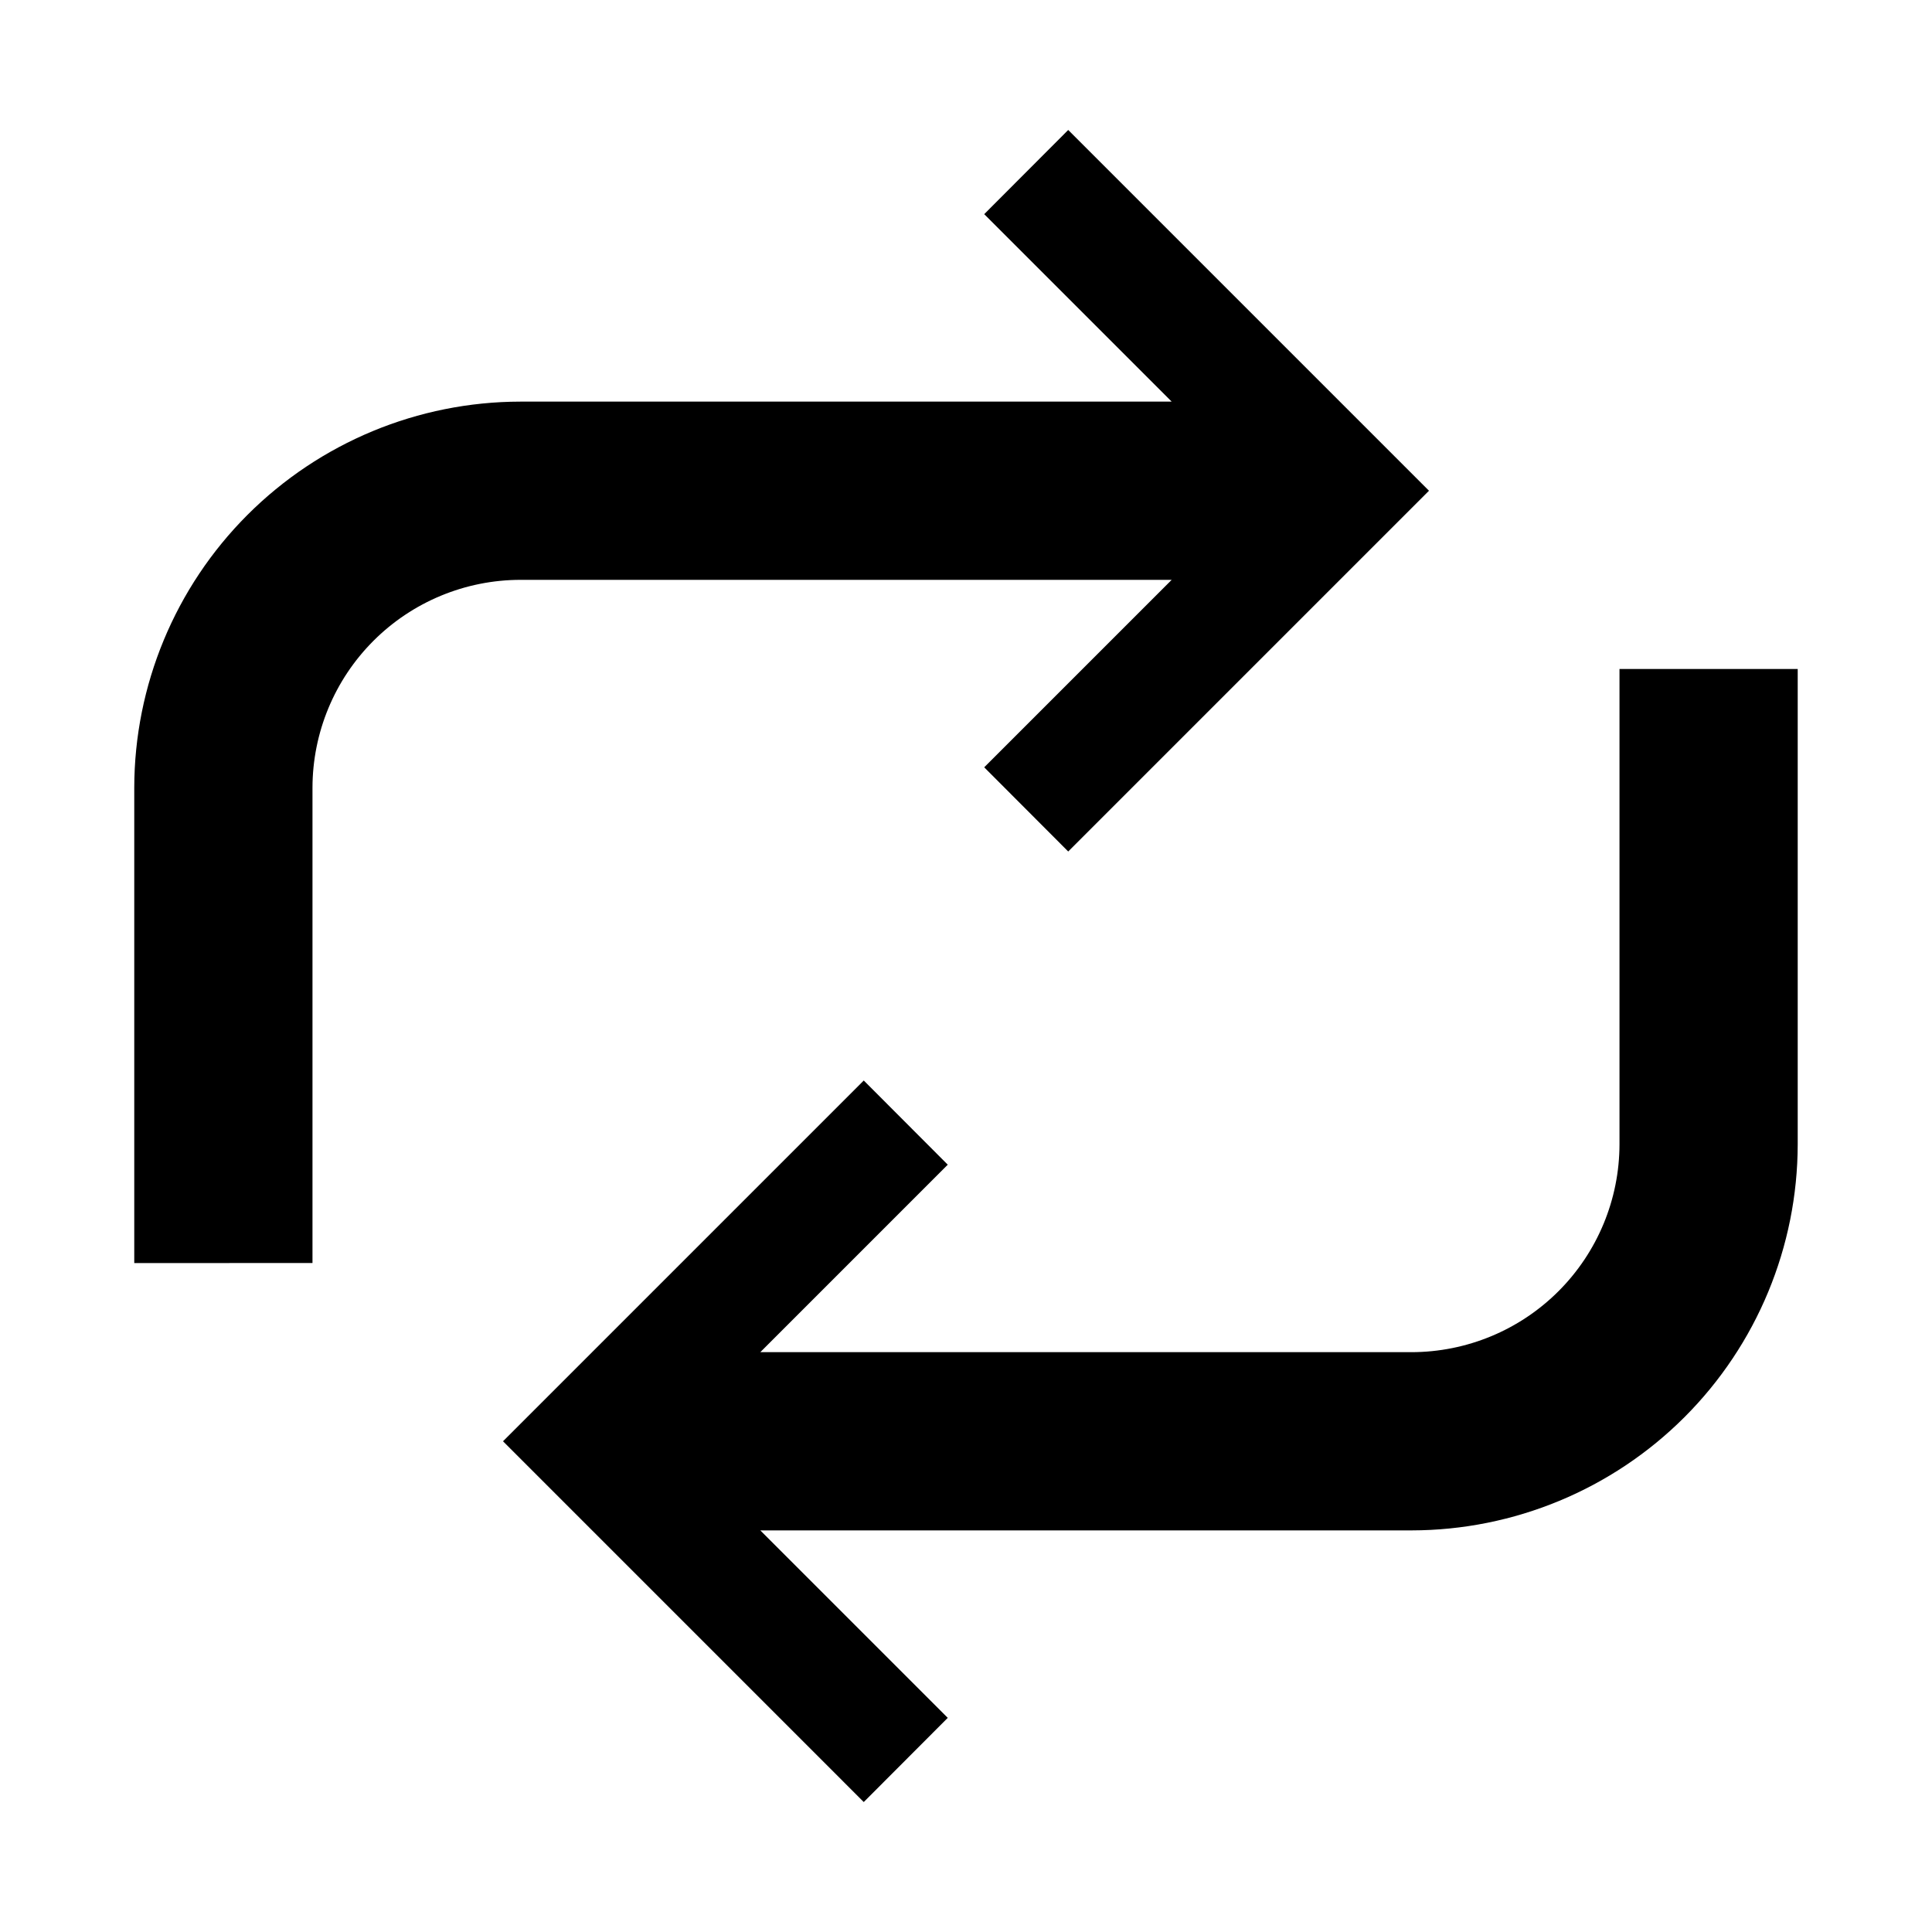<?xml version="1.0" encoding="UTF-8"?>
<!-- The Best Svg Icon site in the world: iconSvg.co, Visit us! https://iconsvg.co -->
<svg fill="#000000" width="800px" height="800px" version="1.1" viewBox="144 144 512 512" xmlns="http://www.w3.org/2000/svg">
 <g>
  <path d="m179.58 478.72v-125.95c0.031-27.133 10.824-53.141 30.008-72.328 19.184-19.184 45.195-29.977 72.328-30.008h172.59l-49.68-49.68 22.262-22.309 95.605 95.605-95.605 95.605-22.262-22.309 49.68-49.68h-172.59c-14.609 0.016-28.617 5.824-38.945 16.156-10.332 10.332-16.141 24.336-16.16 38.945v125.95z"/>
  <path d="m277.3 525.95 95.605-95.605 22.262 22.309-49.68 49.684h172.59c14.609-0.02 28.617-5.828 38.945-16.16 10.332-10.328 16.145-24.336 16.16-38.945v-125.95h47.23v125.95c-0.031 27.133-10.82 53.145-30.008 72.328-19.184 19.184-45.195 29.977-72.328 30.008h-172.59l49.68 49.68-22.262 22.309z"/>
 </g>
</svg>